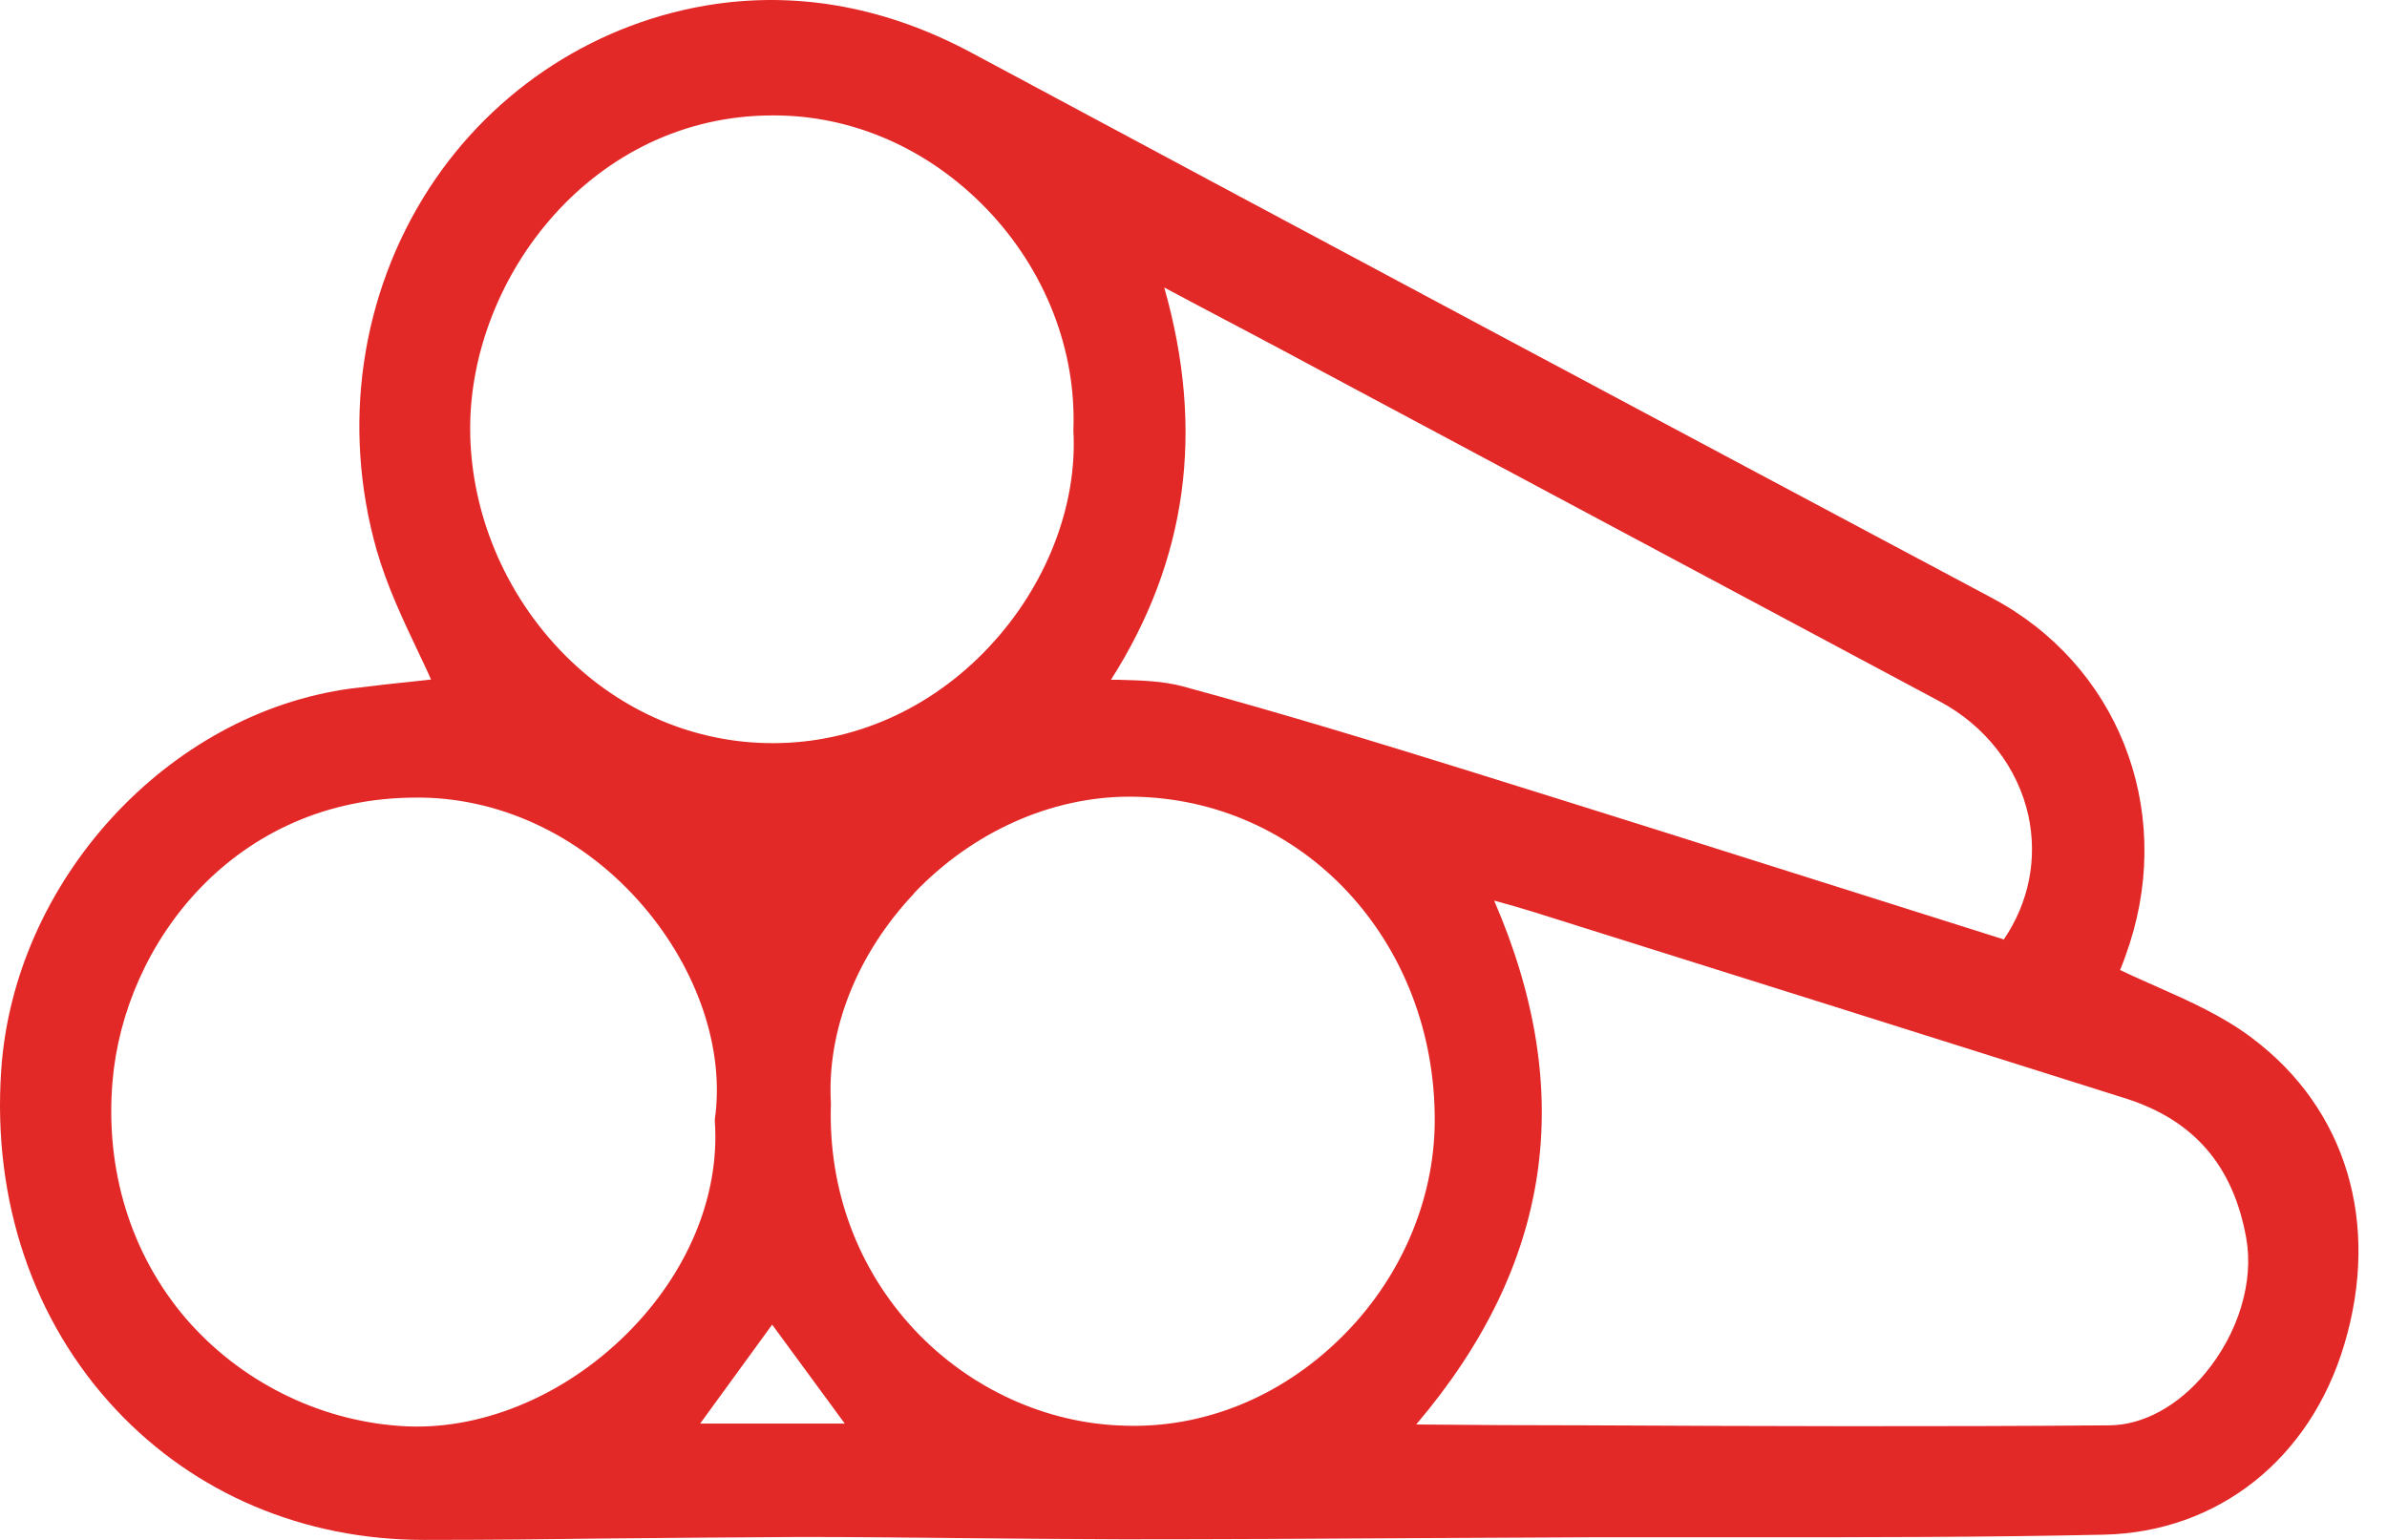 <svg width="31" height="20" viewBox="0 0 31 20" fill="none" xmlns="http://www.w3.org/2000/svg">
<path d="M29.247 13.481C28.872 13.199 28.447 13.008 27.996 12.808C27.846 12.741 27.688 12.673 27.534 12.598C27.579 12.489 27.62 12.373 27.658 12.256C28.229 10.479 27.496 8.63 25.869 7.766C21.454 5.414 17.04 3.058 12.628 0.691C11.539 0.105 10.415 -0.109 9.292 0.052C7.774 0.274 6.417 1.146 5.572 2.449C4.682 3.825 4.434 5.534 4.892 7.146C5.027 7.616 5.238 8.059 5.441 8.487C5.493 8.6 5.55 8.713 5.598 8.826L5.459 8.841C5.162 8.871 4.862 8.905 4.561 8.942C2.175 9.261 0.176 11.444 0.015 13.909C-0.098 15.6 0.432 17.163 1.507 18.309C2.529 19.399 3.945 20 5.504 20H5.512C6.32 20 7.131 19.992 7.939 19.981C8.758 19.974 9.577 19.966 10.396 19.962C11.103 19.962 11.806 19.97 12.512 19.977C13.203 19.985 13.887 19.989 14.586 19.992C15.86 19.992 17.134 19.985 18.407 19.977C19.151 19.974 19.891 19.97 20.635 19.966C21.33 19.966 22.022 19.966 22.717 19.966C24.227 19.966 25.787 19.966 27.323 19.932C28.804 19.899 30.002 18.952 30.446 17.46C30.916 15.886 30.472 14.402 29.251 13.485L29.247 13.481ZM9.284 14.571C9.348 15.529 8.935 16.532 8.142 17.321C7.315 18.144 6.215 18.595 5.193 18.52C4.122 18.445 3.111 17.933 2.412 17.122C1.702 16.291 1.364 15.202 1.461 14.048C1.612 12.249 3.047 10.359 5.407 10.359C5.429 10.359 5.452 10.359 5.474 10.359C6.553 10.374 7.601 10.888 8.356 11.771C9.063 12.598 9.412 13.631 9.284 14.533V14.552V14.571ZM12.839 8.409C12.084 9.209 11.088 9.652 10.036 9.652C9.029 9.652 8.071 9.246 7.338 8.51C6.549 7.717 6.102 6.635 6.106 5.545C6.117 3.588 7.699 1.499 10.036 1.499H10.051C11.084 1.499 12.069 1.938 12.82 2.72C13.572 3.505 13.981 4.546 13.94 5.59C13.996 6.564 13.586 7.616 12.842 8.405L12.839 8.409ZM11.869 11.602C12.628 10.806 13.647 10.347 14.669 10.347H14.695C16.919 10.366 18.648 12.222 18.633 14.574C18.625 15.611 18.174 16.641 17.393 17.396C16.619 18.148 15.627 18.553 14.597 18.516C13.586 18.489 12.595 18.035 11.881 17.276C11.14 16.487 10.754 15.45 10.791 14.334C10.735 13.38 11.133 12.384 11.873 11.602H11.869ZM26.02 12.2L24.115 11.598C22.42 11.061 20.718 10.524 19.016 9.994C17.949 9.663 16.683 9.273 15.367 8.916C15.101 8.844 14.823 8.837 14.53 8.829C14.496 8.829 14.462 8.829 14.428 8.829C15.42 7.27 15.649 5.594 15.12 3.734L15.488 3.93C16.055 4.23 16.585 4.508 17.107 4.79C19.801 6.229 22.491 7.668 25.186 9.107C25.787 9.427 26.207 9.972 26.343 10.595C26.463 11.155 26.35 11.723 26.02 12.207V12.2ZM19.403 11.696C19.583 11.745 19.741 11.79 19.899 11.839C22.469 12.647 25.039 13.455 27.605 14.266C28.492 14.548 29.003 15.138 29.172 16.081C29.273 16.645 29.071 17.314 28.642 17.832C28.289 18.26 27.834 18.508 27.399 18.512C25.14 18.531 22.841 18.523 20.616 18.512C19.873 18.512 19.125 18.508 18.392 18.501C20.154 16.427 20.485 14.191 19.403 11.693V11.696ZM10.968 18.489H9.093L10.028 17.204L10.971 18.489H10.968Z" fill="#E22927"/>
</svg>
